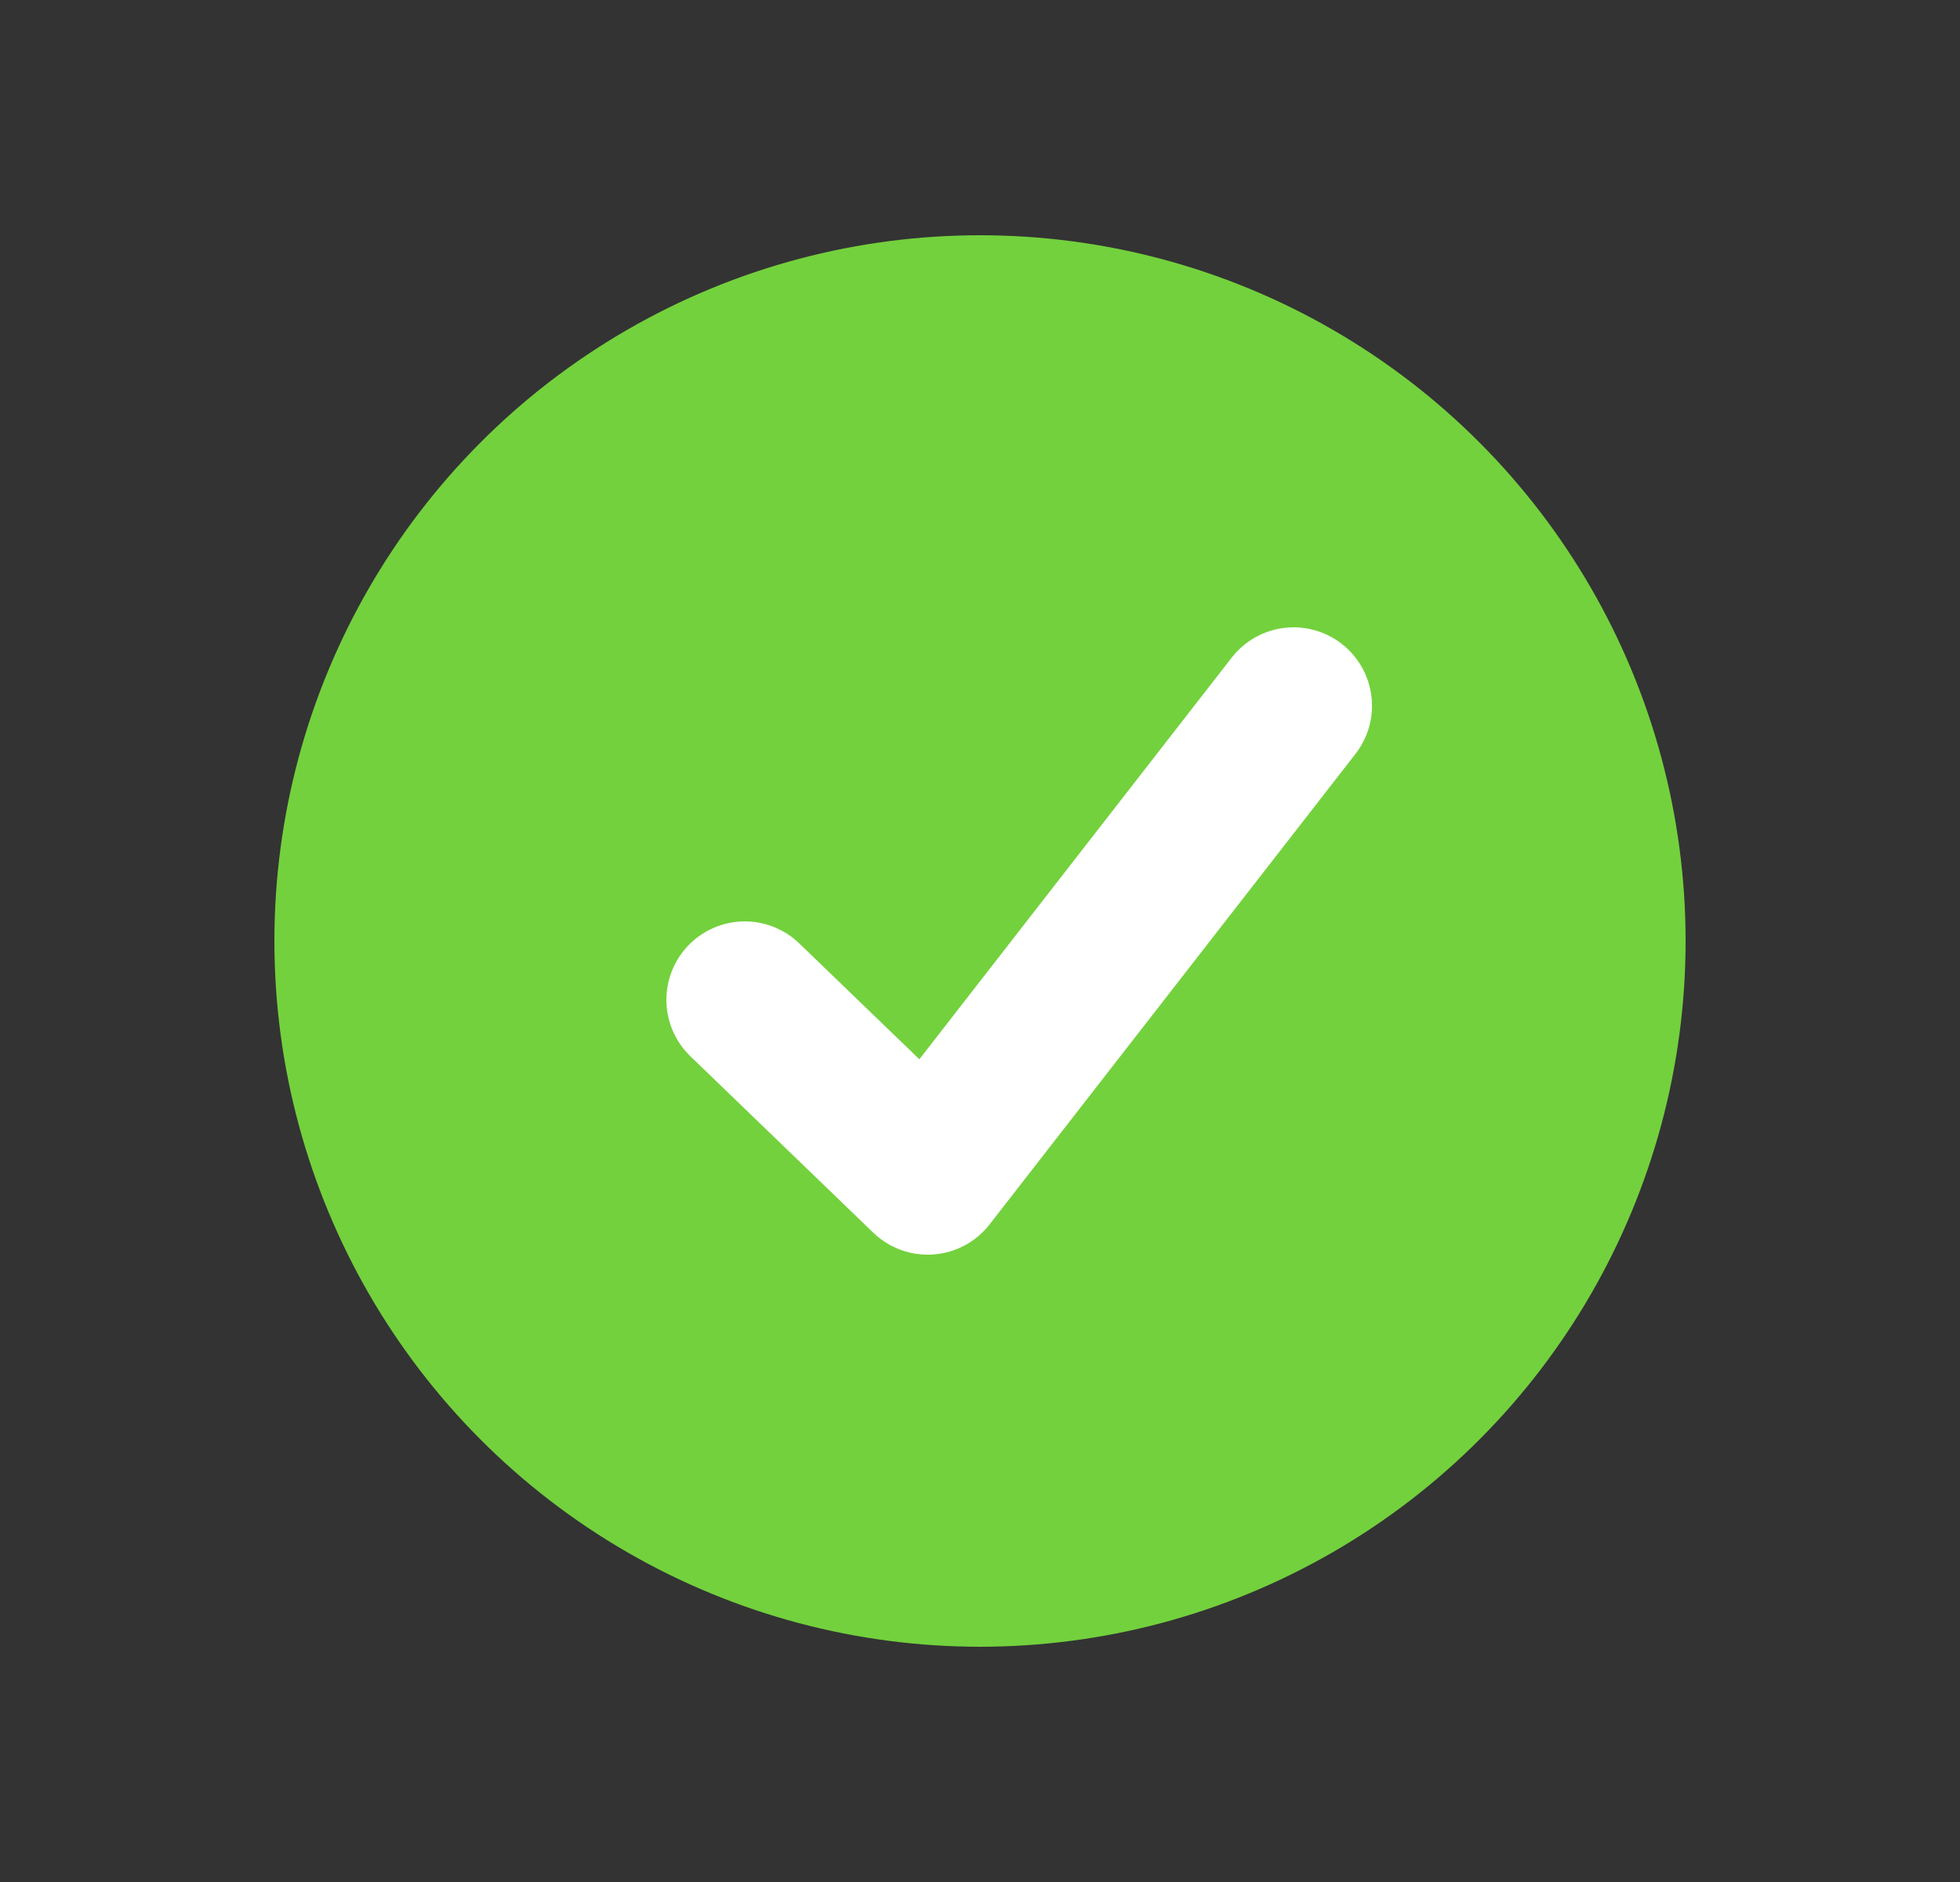 <svg width="25" height="24" viewBox="0 0 25 24" fill="none" xmlns="http://www.w3.org/2000/svg">
<rect x="0" y="0" width="25" height="24" fill="#333333" stroke="none"/>
<circle cx="12.5" cy="12" r="9" fill="#73D13D"/>
<path d="M9.5 12.75L11.833 15L16.5 9" stroke="white" stroke-width="2" stroke-linecap="round" stroke-linejoin="round"/>
</svg>
